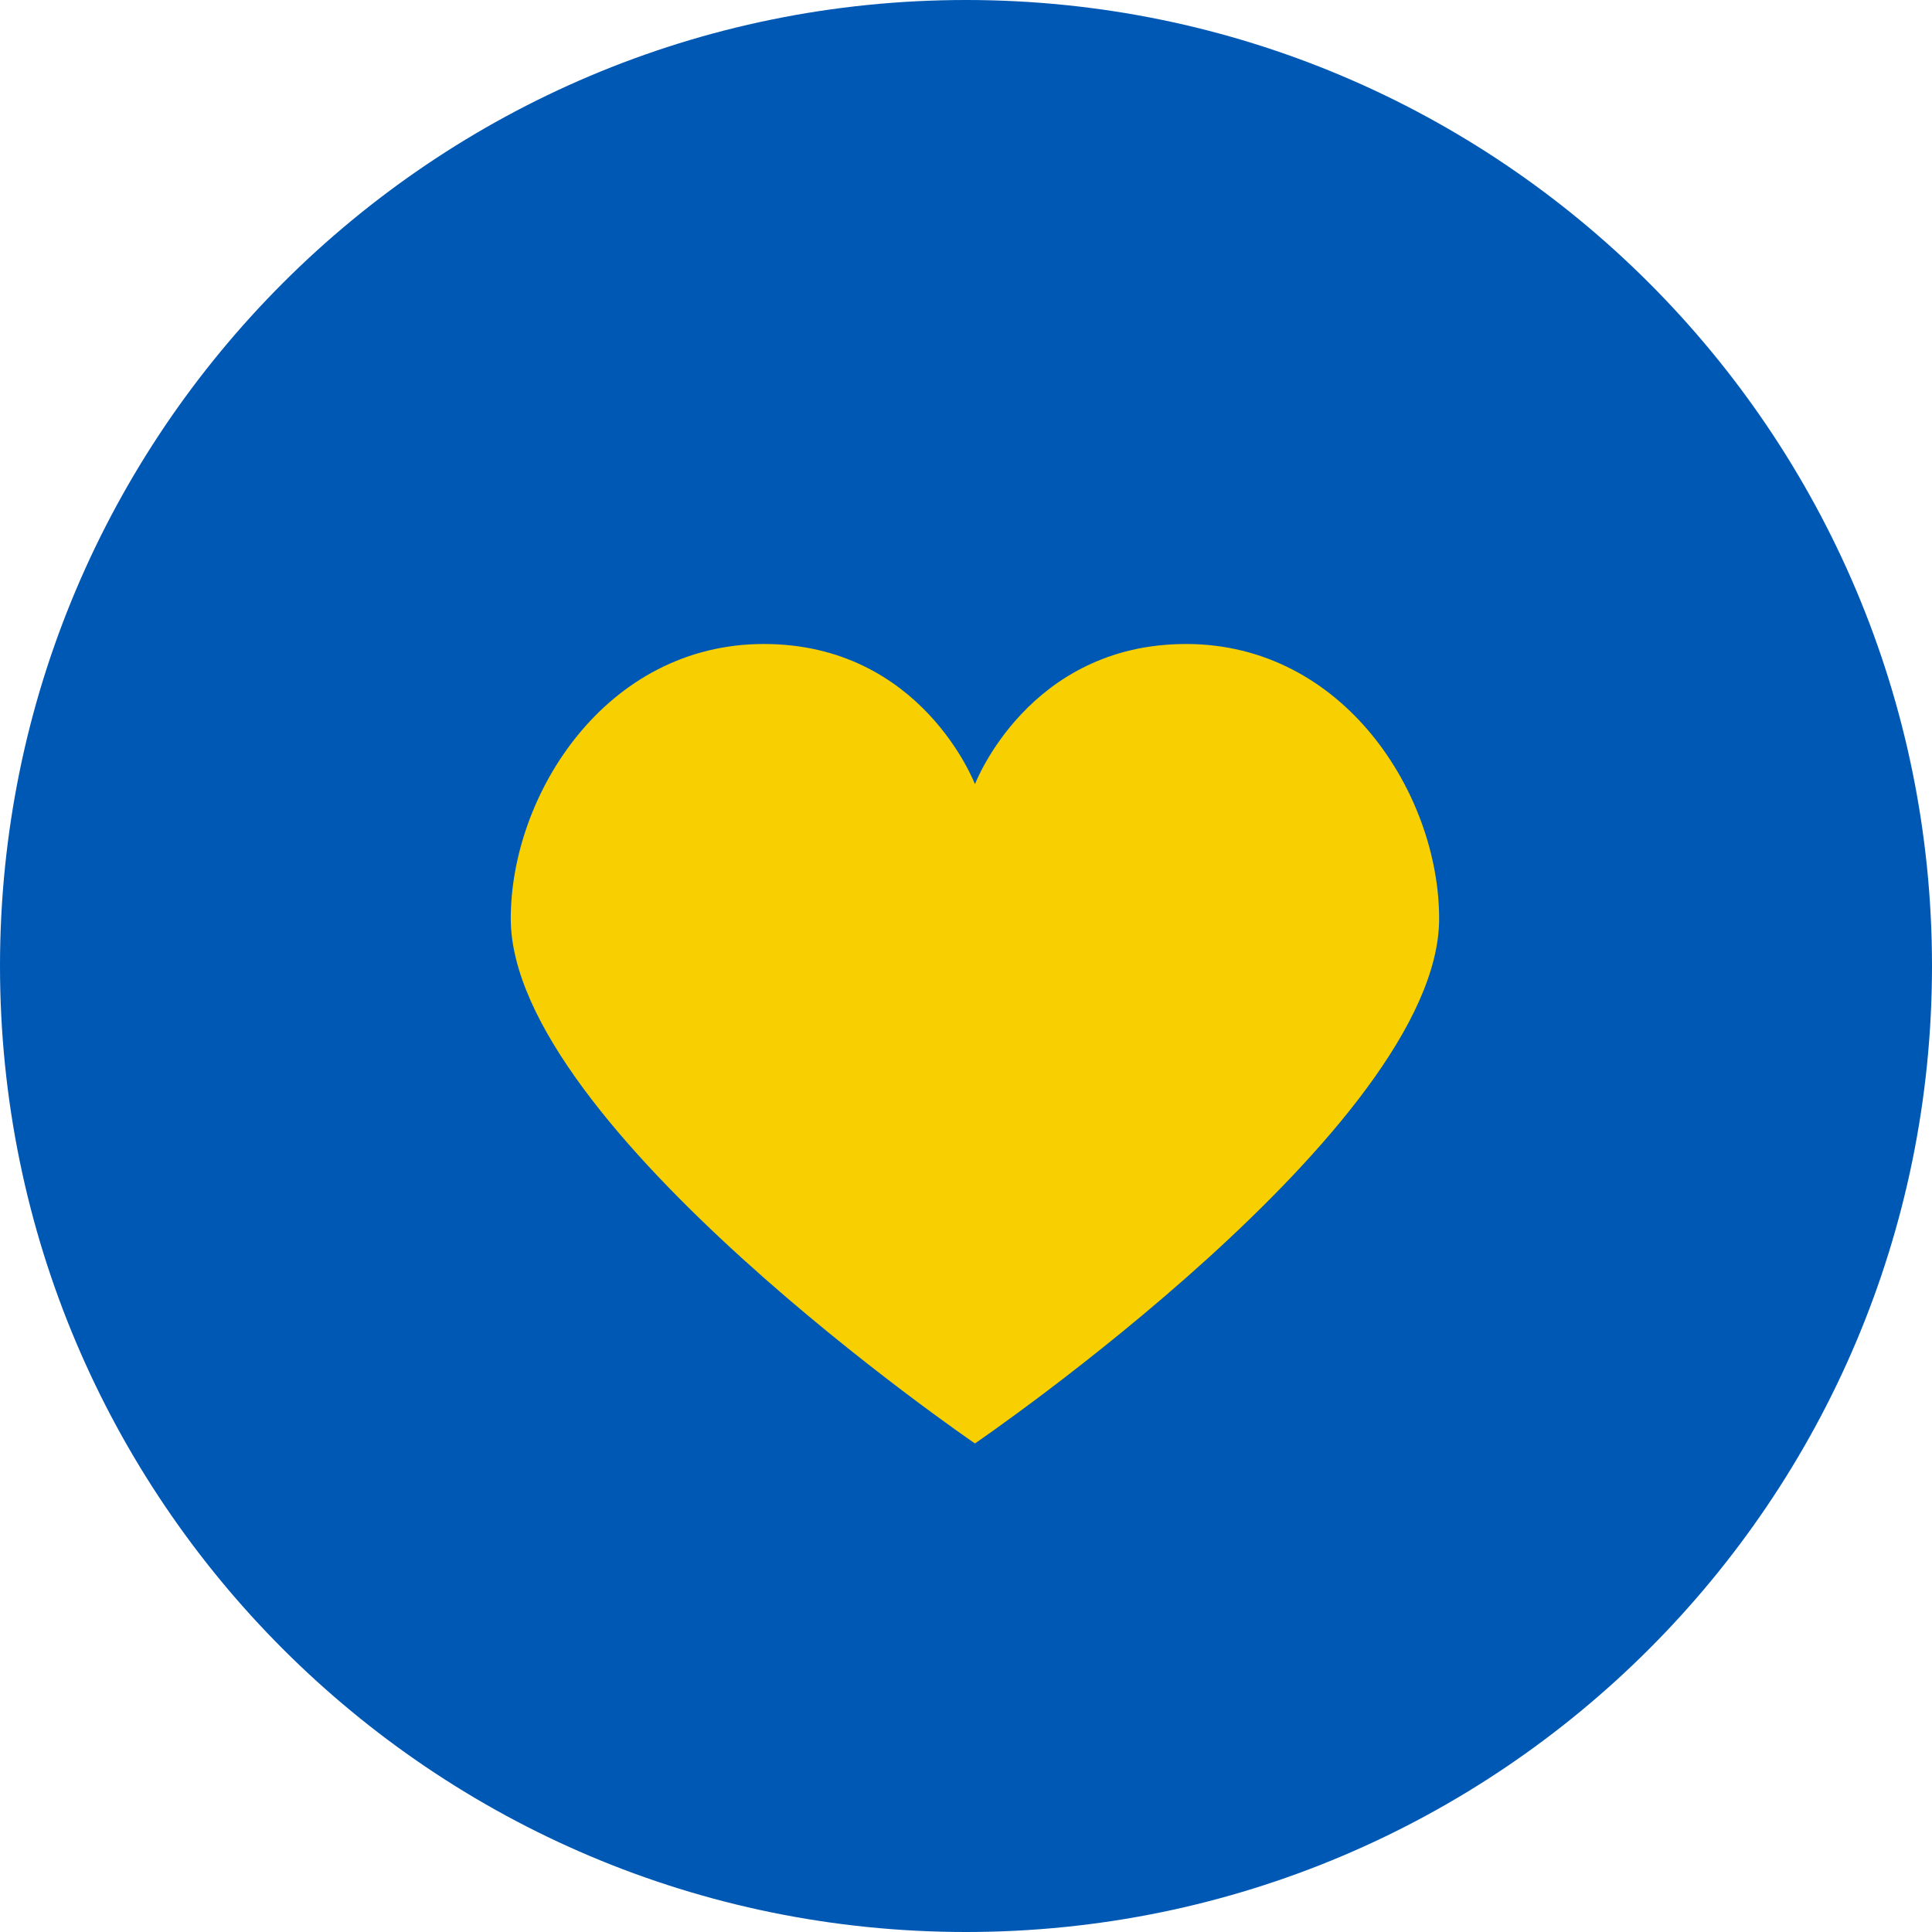 <?xml version="1.0"?>
<svg xmlns="http://www.w3.org/2000/svg" width="80" height="80" viewBox="0 0 87 87" fill="none">
<g clip-path="url(#clip0_201_9)">
<path d="M87 43.5C87 67.523 67.523 87 43.5 87C19.477 87 0 67.523 0 43.5C0 19.477 19.477 0 43.5 0C67.523 0 87 19.477 87 43.5Z" fill="#0058B5"/>
<path d="M53.411 29C46.303 29 43.903 35.313 43.903 35.313C43.903 35.313 41.507 29 34.395 29C27.283 29 23 35.781 23 41.367C23 50.729 43.903 65 43.903 65C43.903 65 64.806 50.732 64.806 41.367C64.806 35.781 60.526 29 53.411 29Z" fill="#F8CF00"/>
</g>
<defs>
<clipPath id="clip0_201_9">
<rect width="87" height="87" fill="white"/>
</clipPath>
</defs>
</svg>
